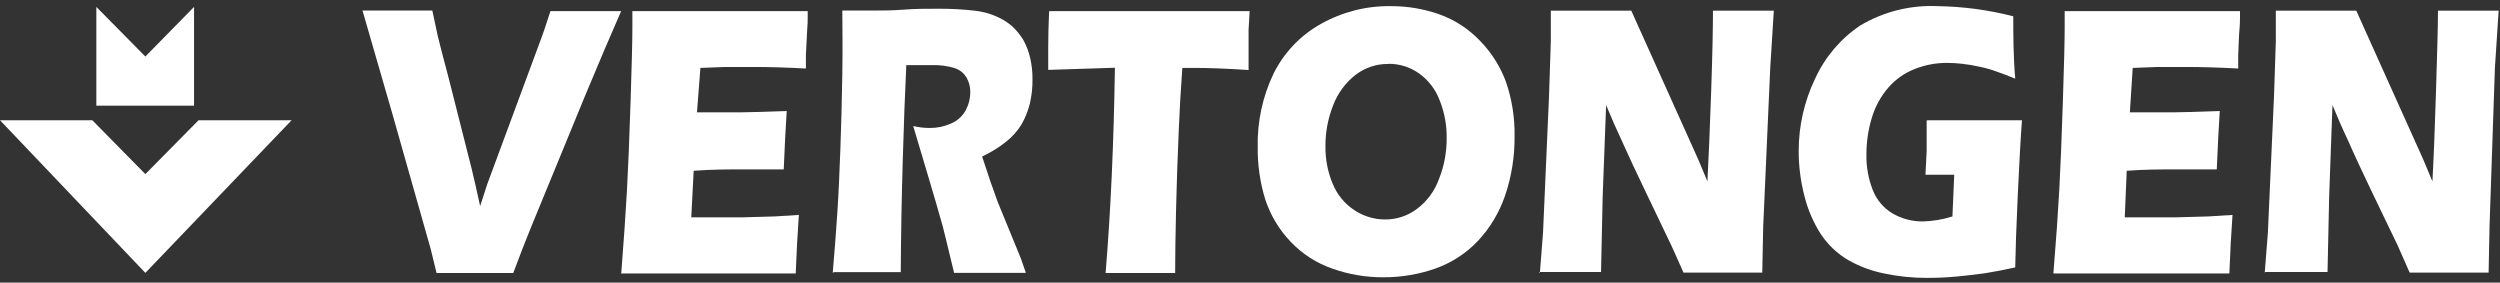 <svg width="230" height="26" viewBox="0 0 230 26" fill="none" xmlns="http://www.w3.org/2000/svg">
<rect x="0" y="0" width="230" height="26" fill="#333333" stroke="none"/>
<g clip-path="url(#clip0_1309_7604)">
<path d="M40.16 25.105L39.622 22.899L36.107 10.504L33.35 0.97C34.645 0.97 35.817 0.97 36.838 0.97C37.458 0.97 38.437 0.97 39.774 0.97C39.995 2.017 40.16 2.813 40.284 3.357C40.408 3.902 40.794 5.339 41.277 7.182L43.4 15.557C43.607 16.422 43.869 17.553 44.172 18.963L44.834 16.925L49.811 3.483C49.893 3.232 50.004 2.952 50.114 2.631C50.224 2.31 50.39 1.78 50.638 1.026C52.017 1.026 53.147 1.026 54.002 1.026H57.145C56.162 3.259 55.05 5.87 53.809 8.857L48.846 20.931C48.363 22.104 47.825 23.5 47.219 25.119H43.758H40.119" fill="white"/>
<path d="M57.159 25.105C57.393 22.076 57.572 19.521 57.683 17.483C57.793 15.445 57.903 12.723 58.014 9.331C58.124 5.94 58.179 3.748 58.179 2.575V1.026C60.454 1.026 63.197 1.026 66.451 1.026C69.429 1.026 72.048 1.026 74.309 1.026V1.598C74.309 1.752 74.309 2.254 74.24 3.134L74.144 5.046C74.144 5.465 74.144 5.884 74.144 6.302C72.296 6.205 70.738 6.163 69.47 6.163H66.713L64.438 6.247L64.121 10.336C65.251 10.336 66.575 10.336 68.078 10.336C68.62 10.336 70.054 10.295 72.379 10.211C72.282 11.718 72.186 13.505 72.103 15.585H68.271C66.892 15.585 65.513 15.585 63.818 15.711L63.597 19.996H65.251H68.284L71.276 19.912L73.496 19.773C73.372 21.503 73.275 23.304 73.206 25.161H65.486H57.103L57.159 25.105Z" fill="white"/>
<path d="M76.611 25.105C76.791 23.039 76.928 21.168 77.039 19.521C77.149 17.874 77.232 15.934 77.314 13.742C77.397 11.551 77.452 9.248 77.494 6.763C77.535 4.278 77.494 2.408 77.494 0.97C78.693 0.97 79.658 0.97 80.403 0.97C81.147 0.97 82.112 0.97 83.16 0.886C84.208 0.803 85.338 0.803 86.386 0.803C87.487 0.8 88.587 0.861 89.681 0.984C90.356 1.055 91.016 1.229 91.639 1.501C92.186 1.729 92.693 2.045 93.141 2.436C93.529 2.803 93.868 3.221 94.148 3.678C94.427 4.186 94.636 4.731 94.768 5.297C94.921 5.947 94.995 6.612 94.989 7.28C94.999 8.026 94.92 8.771 94.754 9.499C94.59 10.18 94.33 10.833 93.982 11.439C93.616 12.038 93.15 12.567 92.604 13.003C91.913 13.558 91.158 14.027 90.356 14.399L91.101 16.646C91.322 17.26 91.542 17.902 91.776 18.544L93.927 23.793C94.01 24.016 94.162 24.449 94.382 25.105H91.184H87.778C87.627 24.505 87.351 23.36 86.951 21.699C86.786 21.015 86.648 20.471 86.524 20.094C86.289 19.27 85.959 18.098 85.504 16.59L84.015 11.593C84.516 11.713 85.03 11.774 85.545 11.774C86.199 11.78 86.847 11.647 87.448 11.383C88.028 11.153 88.514 10.729 88.826 10.183C89.113 9.657 89.265 9.067 89.267 8.466C89.273 8.001 89.154 7.542 88.923 7.14C88.689 6.741 88.322 6.439 87.889 6.288C87.176 6.059 86.43 5.959 85.683 5.995H84.635C84.277 5.995 83.863 5.995 83.38 5.995C83.261 8.415 83.151 11.36 83.05 14.831C82.948 18.302 82.889 21.703 82.87 25.035H79.727H76.722" fill="white"/>
<path d="M101.717 25.105C102.186 19.4 102.47 13.11 102.572 6.233L96.436 6.428V4.46C96.436 3.418 96.464 2.273 96.519 1.026C99.276 1.026 102.434 1.026 106.059 1.026H114.966L114.869 2.757C114.869 3.678 114.869 4.446 114.869 5.046C114.869 5.646 114.869 6.121 114.869 6.442C112.815 6.302 111.119 6.247 109.782 6.247H108.775C108.624 8.326 108.514 10.239 108.445 11.998C108.334 14.524 108.252 16.981 108.196 19.354C108.141 21.727 108.114 23.653 108.114 25.119H105.053H101.744" fill="white"/>
<path d="M127.98 0.565C129.491 0.56 130.992 0.815 132.419 1.319C133.834 1.824 135.113 2.655 136.155 3.748C137.212 4.827 138.03 6.121 138.554 7.545C139.103 9.151 139.369 10.842 139.34 12.542C139.359 14.393 139.065 16.235 138.471 17.986C137.939 19.547 137.084 20.975 135.962 22.174C134.868 23.322 133.522 24.192 132.033 24.714C130.507 25.245 128.904 25.514 127.29 25.51C125.7 25.52 124.119 25.256 122.617 24.728C121.147 24.227 119.818 23.375 118.743 22.243C117.681 21.135 116.88 19.799 116.399 18.335C115.925 16.785 115.692 15.169 115.71 13.547C115.658 11.2 116.159 8.875 117.171 6.763C118.129 4.84 119.638 3.254 121.5 2.213C123.479 1.097 125.714 0.528 127.98 0.565ZM127.718 5.884C126.64 5.871 125.588 6.22 124.726 6.875C123.795 7.594 123.079 8.56 122.658 9.666C122.174 10.877 121.93 12.172 121.941 13.477C121.927 14.651 122.153 15.815 122.603 16.897C123.006 17.892 123.699 18.739 124.588 19.326C125.43 19.89 126.418 20.192 127.428 20.191C128.486 20.199 129.518 19.856 130.365 19.214C131.303 18.509 132.013 17.537 132.405 16.422C132.869 15.241 133.103 13.981 133.094 12.71C133.11 11.514 132.89 10.328 132.446 9.22C132.069 8.223 131.406 7.363 130.544 6.749C129.735 6.178 128.773 5.871 127.787 5.87" fill="white"/>
<path d="M141.67 25.105L141.959 21.406L142.511 8.843L142.676 3.776V0.984C144.165 0.984 145.433 0.984 146.633 0.984C147.446 0.984 148.604 0.984 150.079 0.984L156.242 14.678L157.083 16.688C157.193 14.72 157.304 11.942 157.428 8.382C157.552 4.823 157.593 2.352 157.593 0.984C158.779 0.984 159.716 0.984 160.433 0.984H163.19L162.86 6.288L162.212 20.889L162.129 25.077H158.627H154.877C154.367 23.932 154.009 23.095 153.761 22.578L151.348 17.539C150.548 15.892 149.818 14.315 149.142 12.807C148.701 11.877 148.241 10.83 147.763 9.666L147.446 18.042L147.295 25.021H144.537H141.573" fill="white"/>
<path d="M177.474 11.062H181.237C183.278 11.062 184.863 11.062 186.021 11.062C185.897 12.682 185.773 14.957 185.635 17.916C185.497 20.875 185.428 23.095 185.401 24.602C184.298 24.84 183.388 25.021 182.644 25.133C181.899 25.244 181.044 25.342 180.024 25.44C179.004 25.538 178.094 25.565 177.267 25.565C175.975 25.569 174.686 25.438 173.42 25.175C172.236 24.948 171.095 24.528 170.043 23.932C169.049 23.349 168.196 22.547 167.547 21.587C166.848 20.509 166.33 19.32 166.017 18.07C165.658 16.704 165.477 15.296 165.48 13.882C165.479 11.575 165.998 9.298 166.996 7.224C167.904 5.244 169.335 3.558 171.132 2.352C173.274 1.075 175.735 0.455 178.218 0.565C180.581 0.596 182.932 0.91 185.222 1.501C185.222 3.218 185.222 5.13 185.401 7.238C184.712 6.959 184.146 6.735 183.719 6.596C183.212 6.405 182.691 6.256 182.161 6.149C181.624 6.025 181.081 5.932 180.534 5.87C180.077 5.817 179.616 5.789 179.156 5.786C178.133 5.778 177.117 5.968 176.164 6.344C175.231 6.705 174.399 7.289 173.738 8.047C173.034 8.855 172.512 9.807 172.207 10.839C171.873 11.938 171.706 13.081 171.711 14.231C171.691 15.339 171.887 16.439 172.29 17.469C172.639 18.378 173.28 19.14 174.11 19.633C174.949 20.12 175.9 20.375 176.867 20.373C177.803 20.352 178.731 20.197 179.624 19.912L179.79 16.073H178.673H177.143L177.253 13.896C177.253 13.673 177.253 13.324 177.253 12.891C177.253 12.458 177.253 11.844 177.253 11.076" fill="white"/>
<path d="M188.916 25.105C189.164 22.071 189.343 19.531 189.454 17.483C189.564 15.436 189.674 12.719 189.785 9.331C189.895 5.926 189.95 3.748 189.95 2.575V1.026C192.211 1.026 194.955 1.026 198.222 1.026C201.186 1.026 203.736 1.026 206.08 1.026V1.598C206.08 1.752 206.08 2.254 205.997 3.134L205.915 5.046C205.915 5.465 205.915 5.884 205.915 6.302C204.054 6.205 202.51 6.163 201.241 6.163H198.484L196.209 6.247L195.947 10.336C197.091 10.336 198.415 10.336 199.918 10.336C200.451 10.336 201.884 10.295 204.219 10.211C204.122 11.718 204.026 13.505 203.943 15.585H200.111C198.732 15.585 197.353 15.585 195.658 15.711L195.478 19.996H197.147H200.18L203.171 19.912L205.391 19.773C205.267 21.503 205.17 23.304 205.101 25.161H197.381H188.916V25.105Z" fill="white"/>
<path d="M208.355 25.105L208.645 21.406L209.21 8.843L209.376 3.776V0.984C210.865 0.984 212.133 0.984 213.332 0.984C214.146 0.984 215.29 0.984 216.779 0.984L222.942 14.678L223.783 16.688C223.893 14.72 224.003 11.942 224.113 8.382C224.224 4.823 224.293 2.352 224.293 0.984C225.464 0.984 226.416 0.984 227.05 0.984H229.876L229.531 6.247L229.035 20.889L228.952 25.077H225.437H221.687C221.191 23.932 220.818 23.095 220.584 22.578L218.158 17.539C217.372 15.892 216.627 14.315 215.966 12.807C215.511 11.858 215.056 10.811 214.587 9.666L214.284 18.042L214.132 25.021H211.375H208.397" fill="white"/>
<path d="M0 11.062H8.492L13.373 16.018L18.267 11.062H26.828L13.373 25.105L0 11.062Z" fill="white"/>
<path d="M17.853 9.722H8.864V0.635L13.372 5.2L17.853 0.635V9.722Z" fill="white"/>
</g>
<defs>
<clipPath id="clip0_1309_7604">
<rect width="230" height="25" fill="white" transform="translate(0 0.565)"/>
</clipPath>
</defs>
</svg>
